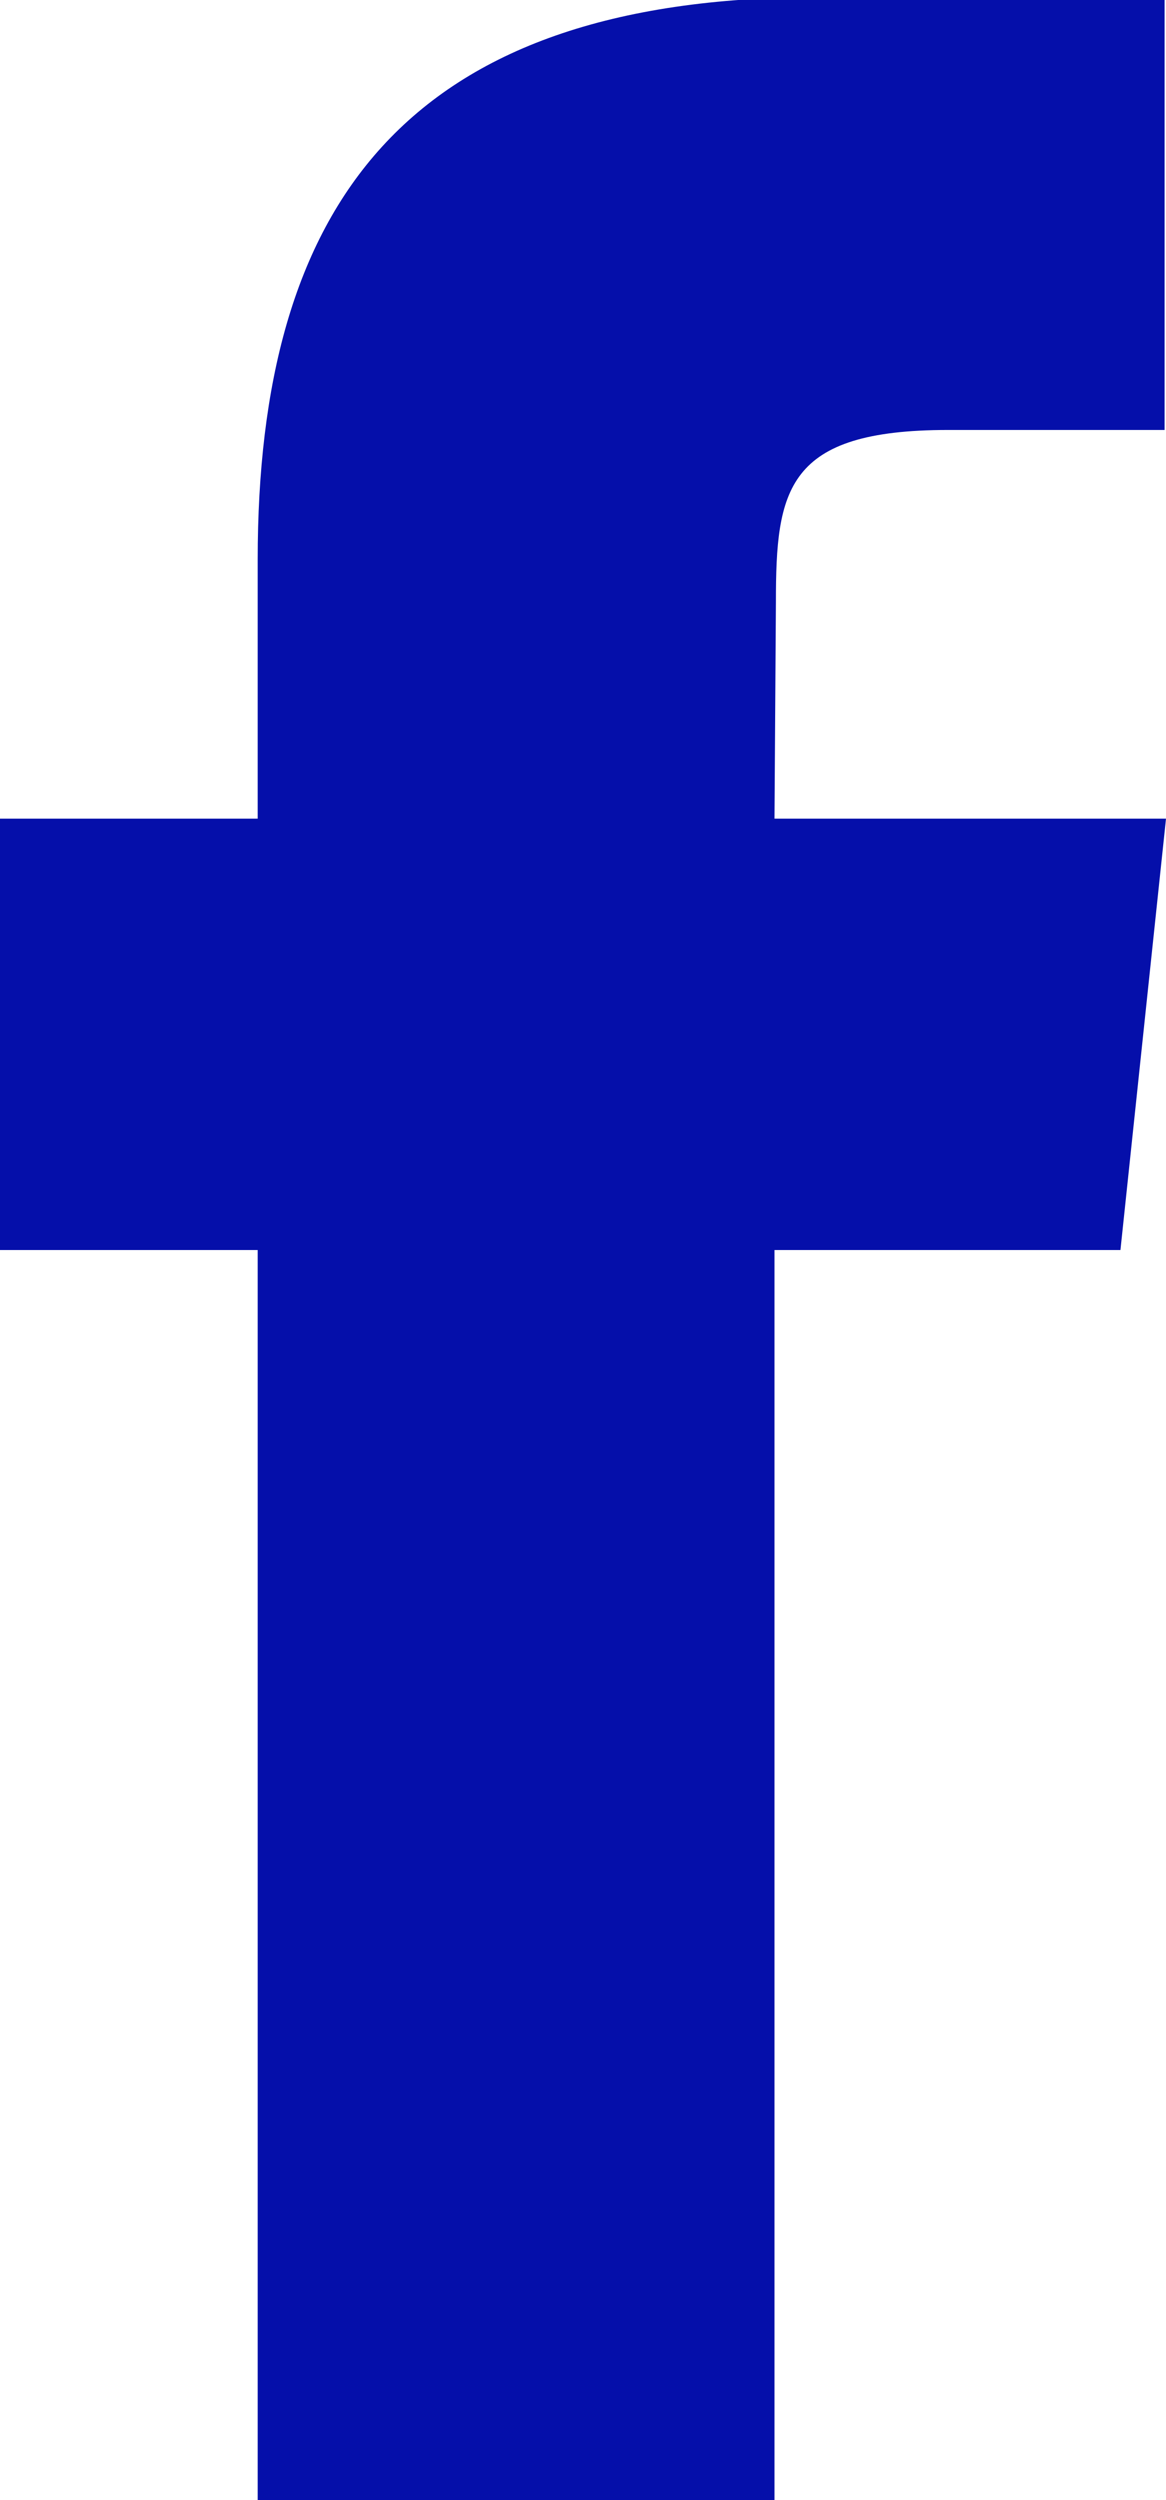 <svg xmlns="http://www.w3.org/2000/svg" width="8.19" height="17.56" viewBox="0 0 8.19 17.56">
  <defs>
    <style>
      .cls-1 {
        fill: #050faa;
        fill-rule: evenodd;
      }
    </style>
  </defs>
  <path class="cls-1" d="M1912.44,7368.58h-3.63v-8.8h-1.82v-3.03h1.82v-1.82c0-2.47,1.02-3.95,3.94-3.95h2.43v3.04h-1.52c-1.14,0-1.21.42-1.21,1.21l-0.01,1.52h2.75l-0.32,3.03h-2.43v8.8Z" transform="translate(-1907 -7351)"/>
</svg>
